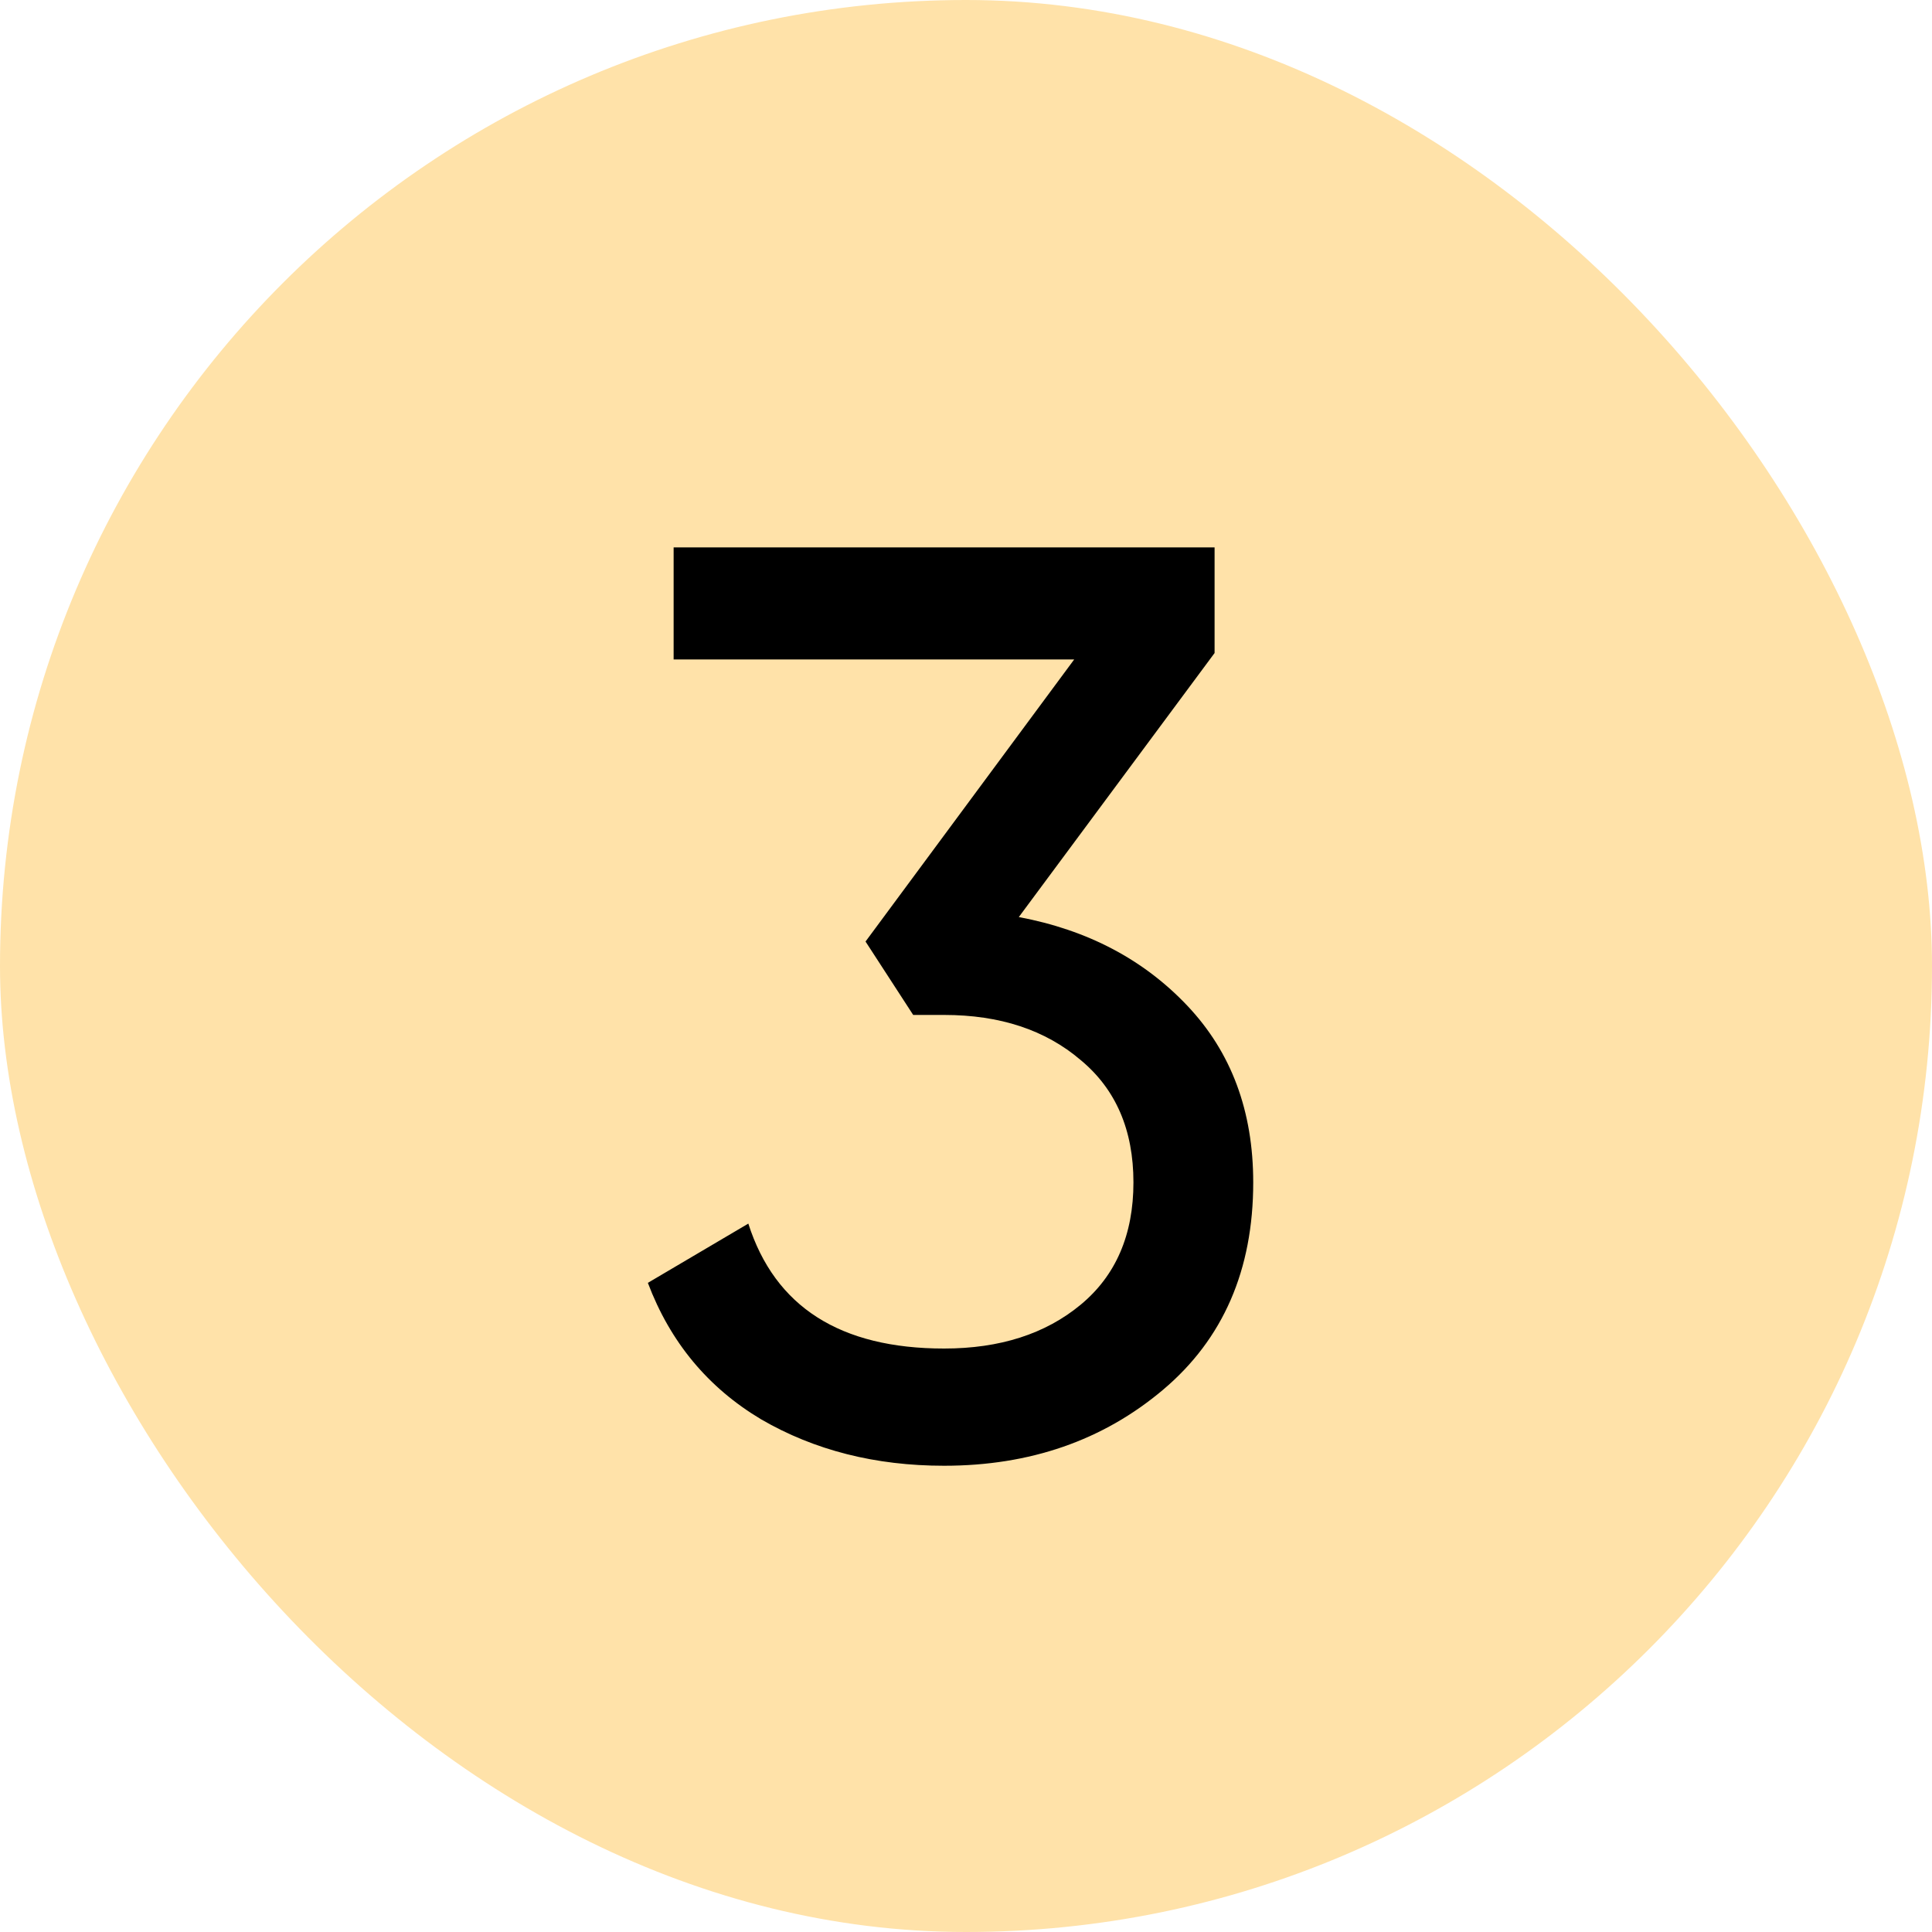 <?xml version="1.0" encoding="UTF-8"?> <svg xmlns="http://www.w3.org/2000/svg" width="30" height="30" viewBox="0 0 30 30" fill="none"><rect width="30" height="30" rx="15" fill="#FFE2A9"></rect><path d="M15.82 14.24C16.887 14.44 17.76 14.9 18.44 15.62C19.12 16.34 19.46 17.253 19.46 18.36C19.46 19.72 18.993 20.793 18.06 21.58C17.127 22.367 15.993 22.76 14.66 22.76C13.593 22.76 12.647 22.52 11.82 22.04C10.993 21.547 10.407 20.84 10.06 19.92L11.62 19C12.033 20.293 13.047 20.94 14.66 20.94C15.527 20.94 16.233 20.713 16.78 20.26C17.327 19.807 17.6 19.173 17.6 18.36C17.6 17.547 17.327 16.913 16.78 16.46C16.233 15.993 15.527 15.76 14.66 15.76H14.18L13.44 14.62L16.68 10.24H10.46V8.5H18.86V10.14L15.82 14.24Z" fill="black"></path></svg> 
